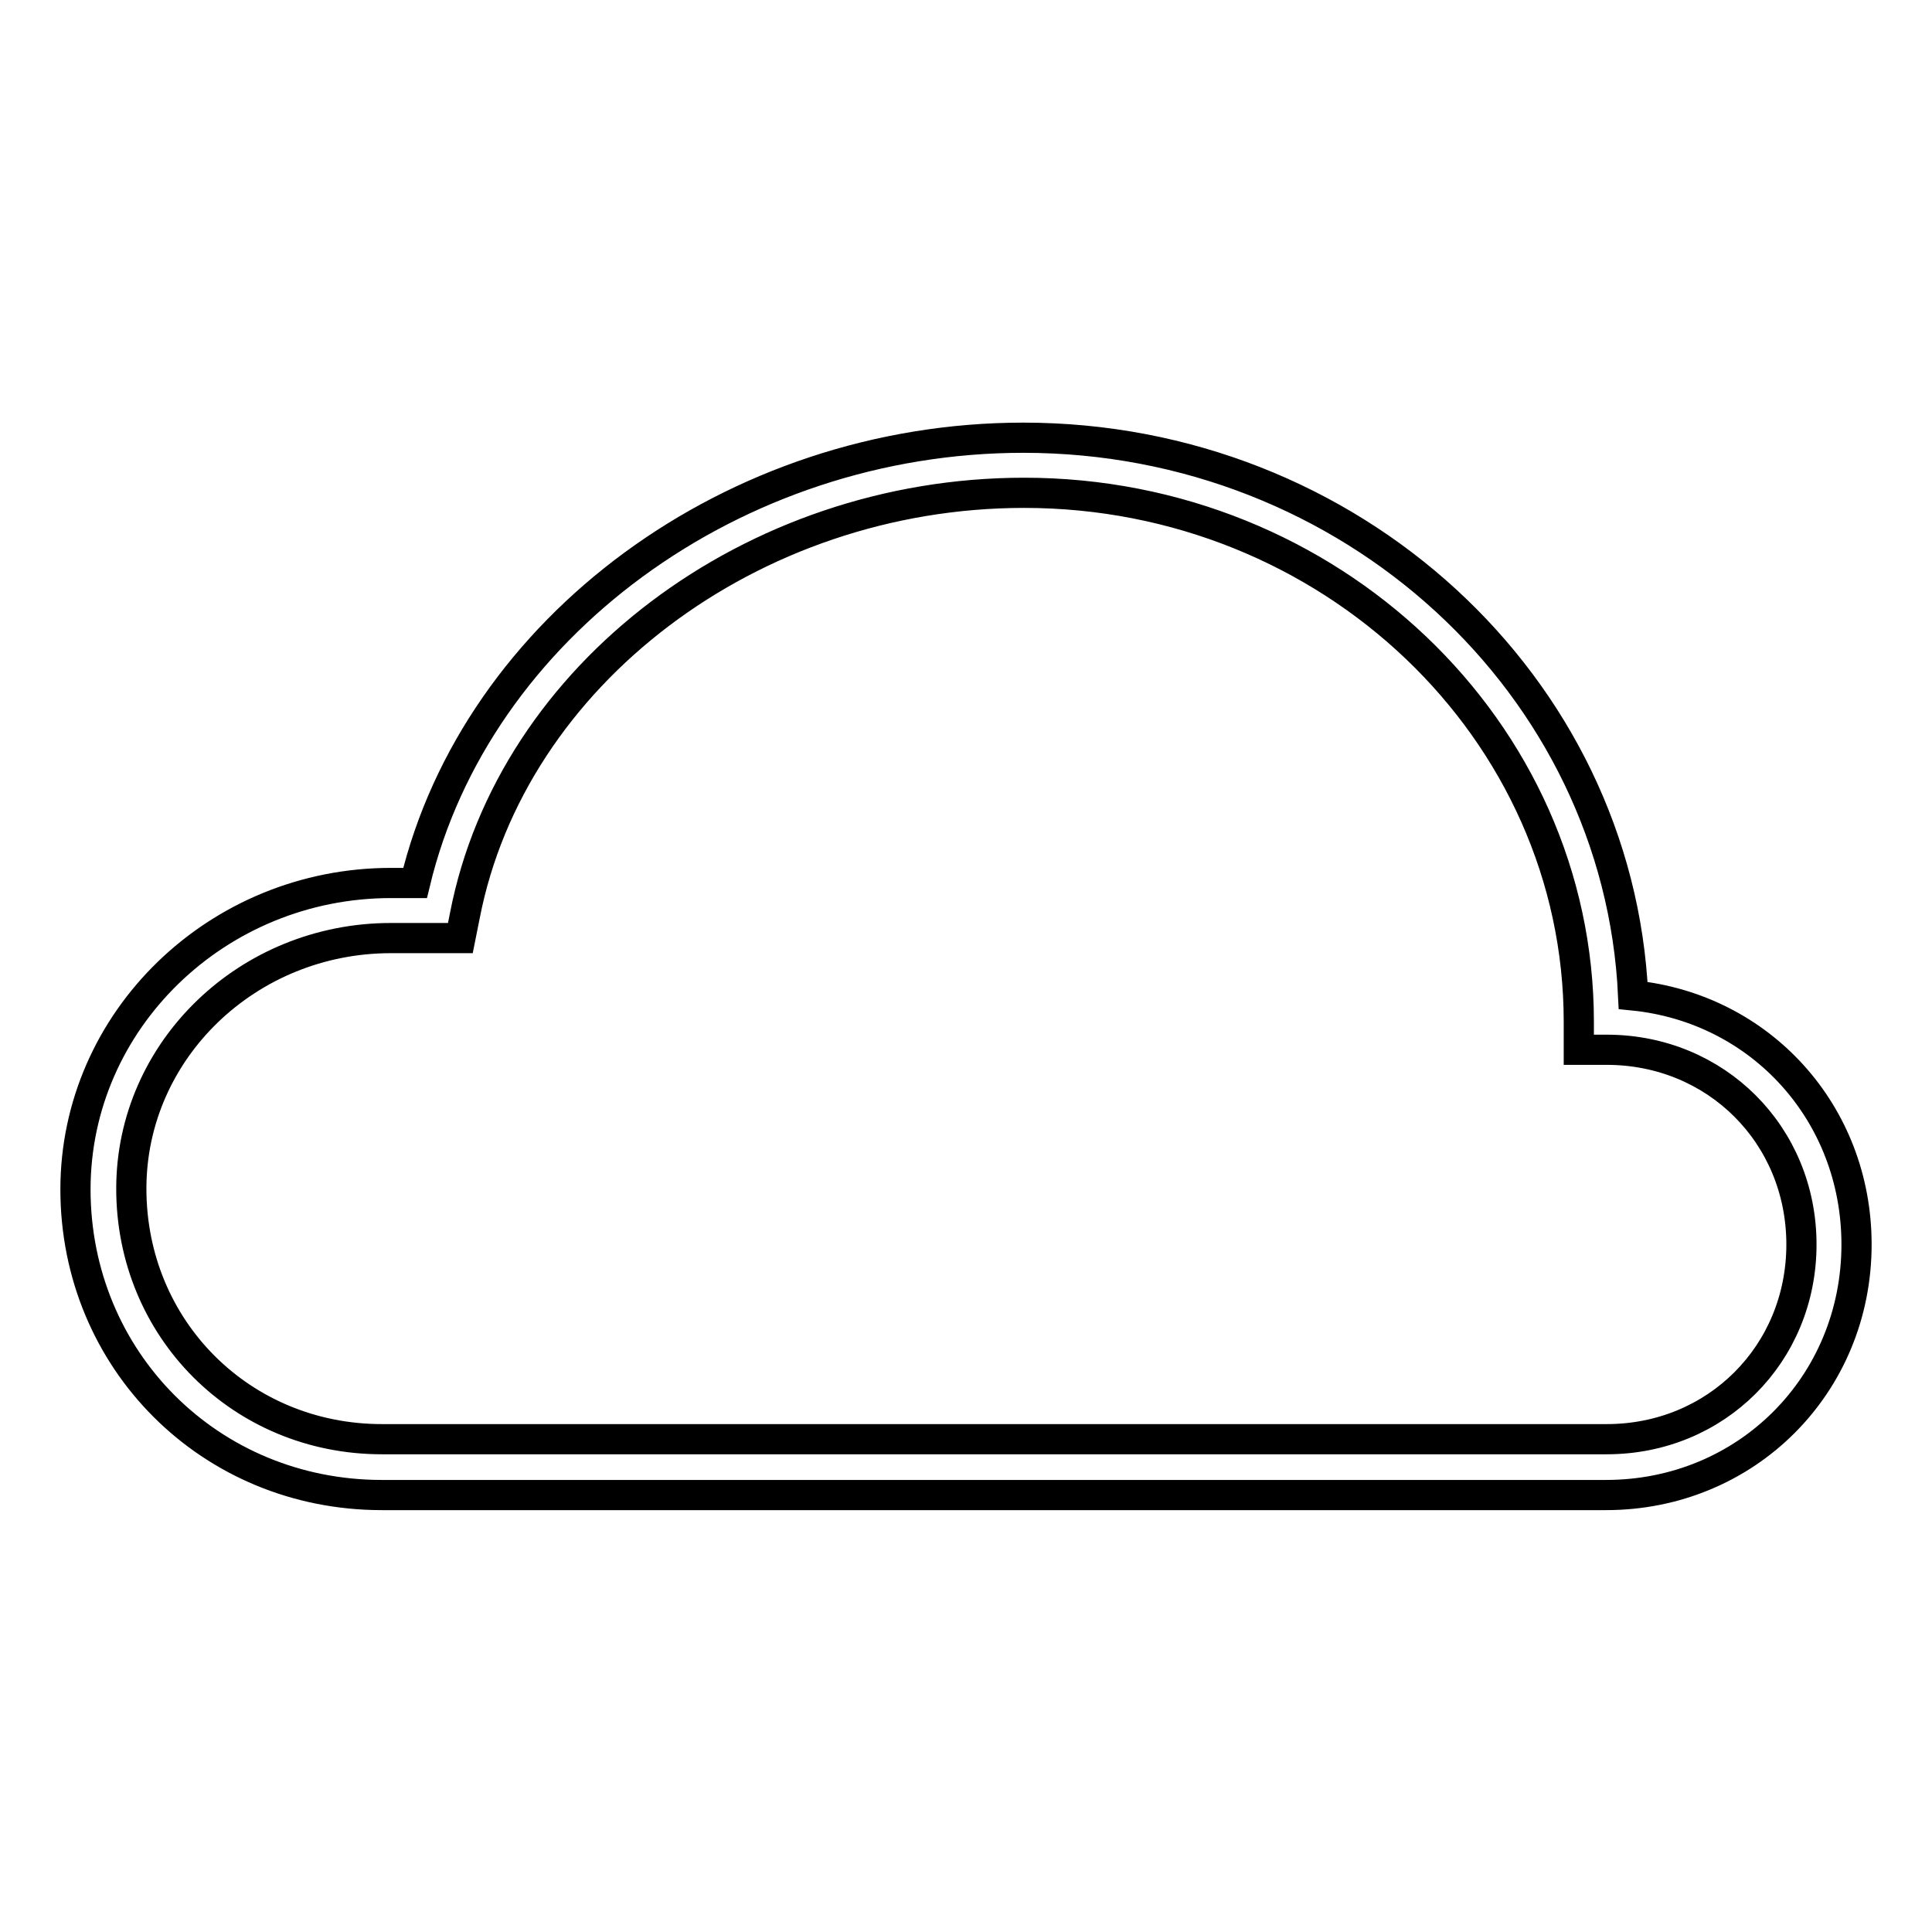 <?xml version="1.0" encoding="utf-8"?>
<!-- Svg Vector Icons : http://www.onlinewebfonts.com/icon -->
<!DOCTYPE svg PUBLIC "-//W3C//DTD SVG 1.1//EN" "http://www.w3.org/Graphics/SVG/1.1/DTD/svg11.dtd">
<svg version="1.1" xmlns="http://www.w3.org/2000/svg" xmlns:xlink="http://www.w3.org/1999/xlink" x="0px" y="0px" viewBox="0 0 256 256" enable-background="new 0 0 256 256" xml:space="preserve">
<g> <path stroke-width="4" fill-opacity="0" stroke="#000000"  d="M50.6,198.1h162.2c18.6,0,33.2-14.6,33.2-33.2c0-17.4-12.7-31.3-29.6-33c-1.9-41.1-37.4-73.9-80.8-73.9 c-38.4,0-72.5,25.2-80.6,59h-3.2c-23,0-41.8,18.2-41.8,40.6C10,180.2,27.8,198.1,50.6,198.1z M51.8,124.3H61l0.6-3 c6.2-31.9,38-56,74.1-56c40.5,0,73.5,31.4,73.5,70.1v3.7h3.7c14.5,0,25.8,11.3,25.8,25.8c0,14.5-11.3,25.8-25.8,25.8H50.6 c-18.6,0-33.2-14.6-33.2-33.2C17.4,139.2,32.8,124.3,51.8,124.3z"/></g>
</svg>